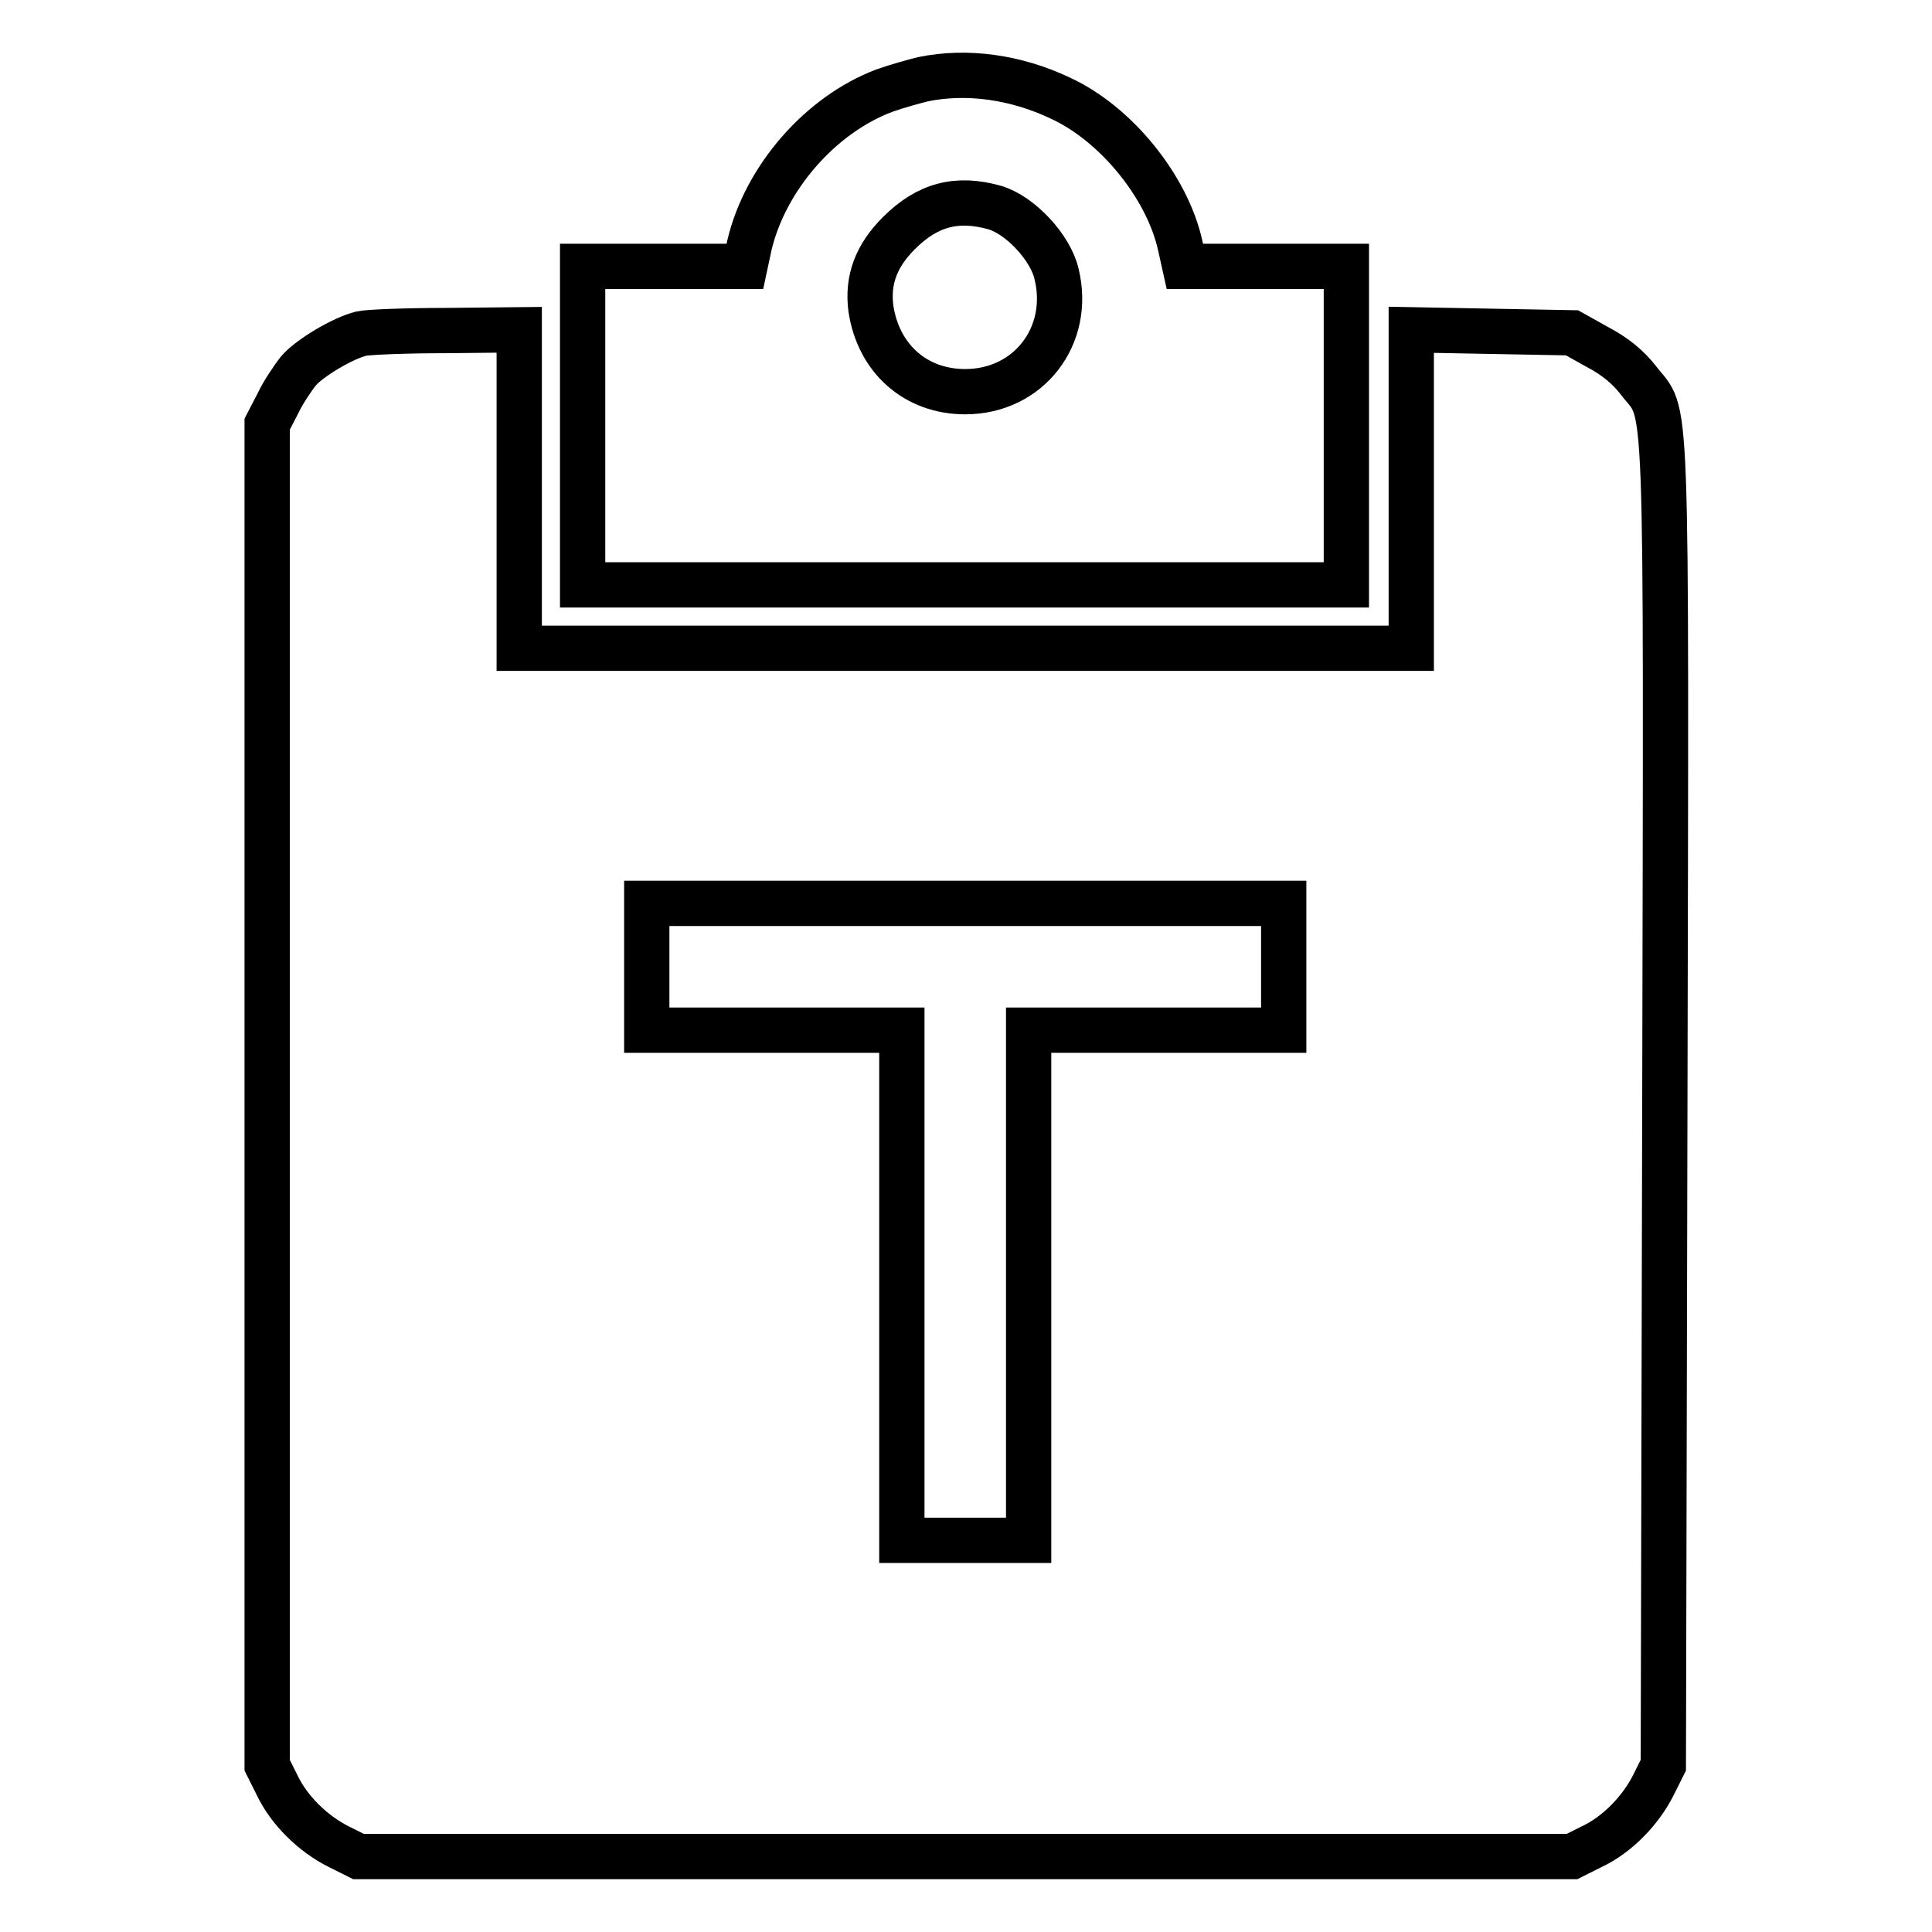 <?xml version="1.0" encoding="utf-8"?>
<!-- Svg Vector Icons : http://www.onlinewebfonts.com/icon -->
<!DOCTYPE svg PUBLIC "-//W3C//DTD SVG 1.1//EN" "http://www.w3.org/Graphics/SVG/1.1/DTD/svg11.dtd">
<svg version="1.1" xmlns="http://www.w3.org/2000/svg" xmlns:xlink="http://www.w3.org/1999/xlink" x="0px" y="0px" viewBox="0 0 256 256" enable-background="new 0 0 256 256" xml:space="preserve">
<g><g><g><path stroke-width="6" fill-opacity="0" stroke="#000000"  d="M122.3,10.5c-1.2,0.3-3.4,0.9-5.1,1.5c-8.5,3.2-15.8,11.6-17.9,20.5l-0.6,2.8H88H77.2v21.1v21.1h50.6h50.6V56.4V35.3h-10.8H157l-0.6-2.7c-1.7-7.8-8.5-16.2-15.9-19.6C134.6,10.2,128.1,9.3,122.3,10.5z M131.8,27.5c3.4,1,7.4,5.3,8.2,8.8c2,8.2-3.7,15.6-12.1,15.6c-6.6,0-11.5-4.4-12.5-11c-0.5-3.8,0.7-7,3.7-10C122.9,27.1,126.8,26.1,131.8,27.5z"/><path stroke-width="6" fill-opacity="0" stroke="#000000"  d="M47.9,44.2c-2.5,0.6-7,3.3-8.4,5c-0.7,0.9-2,2.8-2.7,4.3l-1.4,2.7V145v88.9l1.3,2.6c1.6,3.4,4.8,6.5,8.2,8.2l2.6,1.3h80.4h80.4l2.6-1.3c3.4-1.6,6.5-4.8,8.2-8.2l1.3-2.6l0.2-87.8c0.2-97.8,0.4-90.6-3.5-95.7c-1.3-1.7-3.1-3.2-5.4-4.4l-3.4-1.9l-10.7-0.2L187,43.7v21.1v21.1h-59.1H68.8V64.8V43.7l-9.6,0.1C53.9,43.8,48.8,44,47.9,44.2z M170.1,128.1v8.4h-16.9h-16.9v33.8v33.8h-8.4h-8.4v-33.8v-33.8h-16.9H85.7v-8.4v-8.4h42.2h42.2L170.1,128.1L170.1,128.1z"/></g></g></g>
</svg>